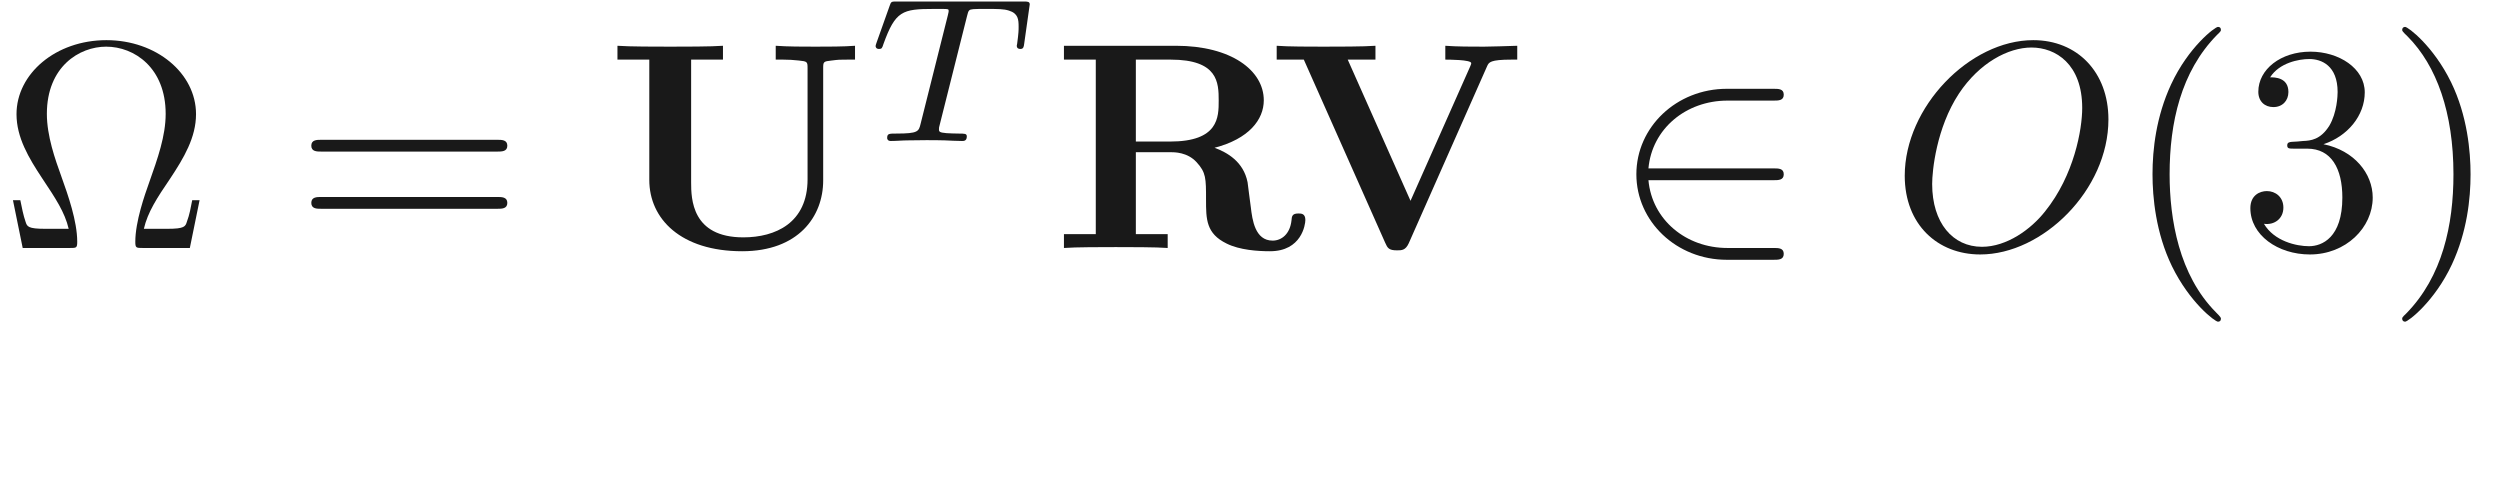<ns0:svg xmlns:ns0="http://www.w3.org/2000/svg" xmlns:ns1="http://www.w3.org/1999/xlink" version="1.1" width="84.492pt" height="16.762pt" viewBox="-52.075 -70.418 84.492 16.762" readme2tex:offset="2.49066" xmlns:readme2tex="http://github.com/leegao/readme2tex/">
<ns0:defs>
<ns0:path id="g3-84" d="M3.389-4.219C3.438-4.421 3.452-4.442 3.605-4.456C3.64-4.463 3.884-4.463 4.024-4.463C4.449-4.463 4.631-4.463 4.805-4.407C5.119-4.31 5.133-4.108 5.133-3.857C5.133-3.745 5.133-3.654 5.084-3.292L5.07-3.215C5.07-3.145 5.119-3.11 5.189-3.11C5.293-3.11 5.307-3.173 5.321-3.285L5.509-4.617C5.509-4.714 5.426-4.714 5.3-4.714H1.011C.837-4.714 .823-4.714 .774-4.568L.335-3.333C.328-3.306 .3-3.243 .3-3.208C.3-3.18 .314-3.11 .418-3.11C.509-3.11 .523-3.145 .565-3.278C.969-4.394 1.2-4.463 2.26-4.463H2.552C2.762-4.463 2.769-4.456 2.769-4.394C2.769-4.387 2.769-4.352 2.741-4.247L1.82-.579C1.757-.321 1.736-.251 1.004-.251C.753-.251 .69-.251 .69-.098C.69-.077 .704 0 .809 0C1.004 0 1.213-.021 1.409-.021S1.813-.028 2.008-.028S2.441-.028 2.636-.021C2.824-.014 3.034 0 3.222 0C3.278 0 3.382 0 3.382-.153C3.382-.251 3.313-.251 3.096-.251C2.964-.251 2.824-.258 2.692-.265C2.455-.286 2.441-.314 2.441-.398C2.441-.446 2.441-.46 2.469-.558L3.389-4.219Z" />
<ns0:path id="g2-79" d="M7.372-4.344C7.372-5.948 6.316-7.024 4.832-7.024C2.68-7.024 .488-4.762 .488-2.441C.488-.787 1.604 .219 3.039 .219C5.151 .219 7.372-1.963 7.372-4.344ZM3.098-.04C2.112-.04 1.415-.847 1.415-2.162C1.415-2.6 1.554-4.055 2.321-5.22C3.009-6.257 3.985-6.775 4.772-6.775C5.589-6.775 6.486-6.217 6.486-4.732C6.486-4.015 6.217-2.461 5.23-1.235C4.752-.628 3.935-.04 3.098-.04Z" />
<ns0:path id="g0-82" d="M2.819-3.597V-6.366H3.995C5.599-6.366 5.619-5.589 5.619-4.981C5.619-4.423 5.619-3.597 3.975-3.597H2.819ZM5.479-3.387C6.635-3.686 7.143-4.334 7.143-4.991C7.143-5.998 6.047-6.834 4.174-6.834H.389V-6.366H1.465V-.468H.389V0C.747-.03 1.724-.03 2.142-.03S3.537-.03 3.895 0V-.468H2.819V-3.238H3.985C4.125-3.238 4.563-3.238 4.872-2.899C5.191-2.55 5.191-2.361 5.191-1.634C5.191-.976 5.191-.488 5.888-.149C6.326 .07 6.944 .11 7.352 .11C8.418 .11 8.548-.787 8.548-.946C8.548-1.166 8.408-1.166 8.309-1.166C8.1-1.166 8.09-1.066 8.08-.936C8.03-.468 7.741-.249 7.442-.249C6.844-.249 6.755-.956 6.705-1.375C6.685-1.484 6.605-2.172 6.595-2.222C6.456-2.919 5.908-3.228 5.479-3.387Z" />
<ns0:path id="g0-85" d="M7.342-6.077C7.342-6.296 7.352-6.306 7.631-6.336C7.87-6.366 7.89-6.366 8.169-6.366H8.418V-6.834C8.04-6.804 7.472-6.804 7.083-6.804C6.665-6.804 6.147-6.804 5.738-6.834V-6.366H5.988C6.167-6.366 6.336-6.356 6.516-6.336C6.804-6.306 6.814-6.296 6.814-6.077V-2.321C6.814-.847 5.729-.359 4.643-.359C2.899-.359 2.879-1.664 2.879-2.222V-6.366H3.955V-6.834C3.577-6.804 2.6-6.804 2.172-6.804S.767-6.804 .389-6.834V-6.366H1.465V-2.301C1.465-.976 2.54 .11 4.603 .11C6.496 .11 7.342-1.056 7.342-2.281V-6.077Z" />
<ns0:path id="g0-86" d="M7.372-6.147C7.432-6.276 7.472-6.366 8.199-6.366H8.389V-6.834C8.01-6.824 7.532-6.804 7.263-6.804C6.864-6.804 6.346-6.804 5.958-6.834V-6.366C6.047-6.366 6.834-6.366 6.834-6.247C6.834-6.207 6.804-6.157 6.795-6.127L4.782-1.594L2.66-6.366H3.597V-6.834C3.218-6.804 2.262-6.804 1.833-6.804C1.445-6.804 .608-6.804 .259-6.834V-6.366H1.176L3.925-.179C4.005 0 4.045 .08 4.324 .08C4.483 .08 4.613 .08 4.722-.159L7.372-6.147Z" />
<ns0:path id="g1-50" d="M5.46-2.291C5.629-2.291 5.808-2.291 5.808-2.491S5.629-2.69 5.46-2.69H1.235C1.355-4.025 2.501-4.981 3.905-4.981H5.46C5.629-4.981 5.808-4.981 5.808-5.181S5.629-5.38 5.46-5.38H3.885C2.182-5.38 .827-4.085 .827-2.491S2.182 .399 3.885 .399H5.46C5.629 .399 5.808 .399 5.808 .199S5.629 0 5.46 0H3.905C2.501 0 1.355-.956 1.235-2.291H5.46Z" />
<ns0:path id="g4-10" d="M6.745-1.614H6.496C6.446-1.355 6.406-1.126 6.316-.887C6.267-.727 6.237-.648 5.659-.648H4.862C4.991-1.205 5.3-1.684 5.748-2.341C6.217-3.049 6.625-3.736 6.625-4.523C6.625-5.908 5.28-7.024 3.597-7.024C1.883-7.024 .558-5.888 .558-4.523C.558-3.736 .966-3.049 1.435-2.341C1.873-1.684 2.192-1.205 2.321-.648H1.524C.946-.648 .917-.727 .867-.877C.787-1.106 .737-1.365 .687-1.614H.438L.767 0H2.361C2.58 0 2.61 0 2.61-.209C2.61-.907 2.301-1.783 2.072-2.421C1.863-2.999 1.584-3.786 1.584-4.533C1.584-6.127 2.68-6.804 3.587-6.804C4.543-6.804 5.599-6.087 5.599-4.533C5.599-3.786 5.33-3.029 5.041-2.212C4.892-1.793 4.573-.897 4.573-.209C4.573 0 4.603 0 4.832 0H6.416L6.745-1.614Z" />
<ns0:path id="g4-40" d="M3.298 2.391C3.298 2.361 3.298 2.341 3.128 2.172C1.883 .917 1.564-.966 1.564-2.491C1.564-4.224 1.943-5.958 3.168-7.203C3.298-7.323 3.298-7.342 3.298-7.372C3.298-7.442 3.258-7.472 3.198-7.472C3.098-7.472 2.202-6.795 1.614-5.529C1.106-4.433 .986-3.328 .986-2.491C.986-1.714 1.096-.508 1.644 .618C2.242 1.843 3.098 2.491 3.198 2.491C3.258 2.491 3.298 2.461 3.298 2.391Z" />
<ns0:path id="g4-41" d="M2.879-2.491C2.879-3.268 2.77-4.473 2.222-5.599C1.624-6.824 .767-7.472 .667-7.472C.608-7.472 .568-7.432 .568-7.372C.568-7.342 .568-7.323 .757-7.143C1.733-6.157 2.301-4.573 2.301-2.491C2.301-.787 1.933 .966 .697 2.222C.568 2.341 .568 2.361 .568 2.391C.568 2.451 .608 2.491 .667 2.491C.767 2.491 1.664 1.813 2.252 .548C2.76-.548 2.879-1.654 2.879-2.491Z" />
<ns0:path id="g4-51" d="M2.889-3.507C3.706-3.776 4.284-4.473 4.284-5.26C4.284-6.077 3.407-6.635 2.451-6.635C1.445-6.635 .687-6.037 .687-5.28C.687-4.951 .907-4.762 1.196-4.762C1.504-4.762 1.704-4.981 1.704-5.27C1.704-5.768 1.235-5.768 1.086-5.768C1.395-6.257 2.052-6.386 2.411-6.386C2.819-6.386 3.367-6.167 3.367-5.27C3.367-5.151 3.347-4.573 3.088-4.134C2.79-3.656 2.451-3.626 2.202-3.616C2.122-3.606 1.883-3.587 1.813-3.587C1.733-3.577 1.664-3.567 1.664-3.467C1.664-3.357 1.733-3.357 1.903-3.357H2.341C3.158-3.357 3.527-2.68 3.527-1.704C3.527-.349 2.839-.06 2.401-.06C1.973-.06 1.225-.229 .877-.817C1.225-.767 1.534-.986 1.534-1.365C1.534-1.724 1.265-1.923 .976-1.923C.737-1.923 .418-1.783 .418-1.345C.418-.438 1.345 .219 2.431 .219C3.646 .219 4.553-.687 4.553-1.704C4.553-2.521 3.925-3.298 2.889-3.507Z" />
<ns0:path id="g4-61" d="M6.844-3.258C6.994-3.258 7.183-3.258 7.183-3.457S6.994-3.656 6.854-3.656H.887C.747-3.656 .558-3.656 .558-3.457S.747-3.258 .897-3.258H6.844ZM6.854-1.325C6.994-1.325 7.183-1.325 7.183-1.524S6.994-1.724 6.844-1.724H.897C.747-1.724 .558-1.724 .558-1.524S.747-1.325 .887-1.325H6.854Z" />
<ns0:path id="g4-97" d="M3.318-.757C3.357-.359 3.626 .06 4.095 .06C4.304 .06 4.912-.08 4.912-.887V-1.445H4.663V-.887C4.663-.309 4.413-.249 4.304-.249C3.975-.249 3.935-.697 3.935-.747V-2.74C3.935-3.158 3.935-3.547 3.577-3.915C3.188-4.304 2.69-4.463 2.212-4.463C1.395-4.463 .707-3.995 .707-3.337C.707-3.039 .907-2.869 1.166-2.869C1.445-2.869 1.624-3.068 1.624-3.328C1.624-3.447 1.574-3.776 1.116-3.786C1.385-4.134 1.873-4.244 2.192-4.244C2.68-4.244 3.248-3.856 3.248-2.969V-2.6C2.74-2.57 2.042-2.54 1.415-2.242C.667-1.903 .418-1.385 .418-.946C.418-.139 1.385 .11 2.012 .11C2.67 .11 3.128-.289 3.318-.757ZM3.248-2.391V-1.395C3.248-.448 2.531-.11 2.082-.11C1.594-.11 1.186-.458 1.186-.956C1.186-1.504 1.604-2.331 3.248-2.391Z" />
</ns0:defs>
<ns0:g id="page1" fill-opacity="0.9">
<ns0:use x="-52.075" y="-62.037" ns1:href="#g4-10" />
<ns0:use x="-42.112" y="-62.037" ns1:href="#g4-61" />
<ns0:use x="-31.596" y="-62.037" ns1:href="#g0-85" />
<ns0:use x="-22.782" y="-65.653" ns1:href="#g3-84" />
<ns0:use x="-16.506" y="-62.037" ns1:href="#g0-82" />
<ns0:use x="-9.186" y="-62.037" ns1:href="#g0-86" />
<ns0:use x="2.402" y="-62.037" ns1:href="#g1-50" />
<ns0:use x="11.811" y="-62.037" ns1:href="#g2-79" />
<ns0:use x="19.687" y="-62.037" ns1:href="#g4-40" />
<ns0:use x="23.562" y="-62.037" ns1:href="#g4-51" />
<ns0:use x="28.543" y="-62.037" ns1:href="#g4-41" />
</ns0:g>
</ns0:svg>